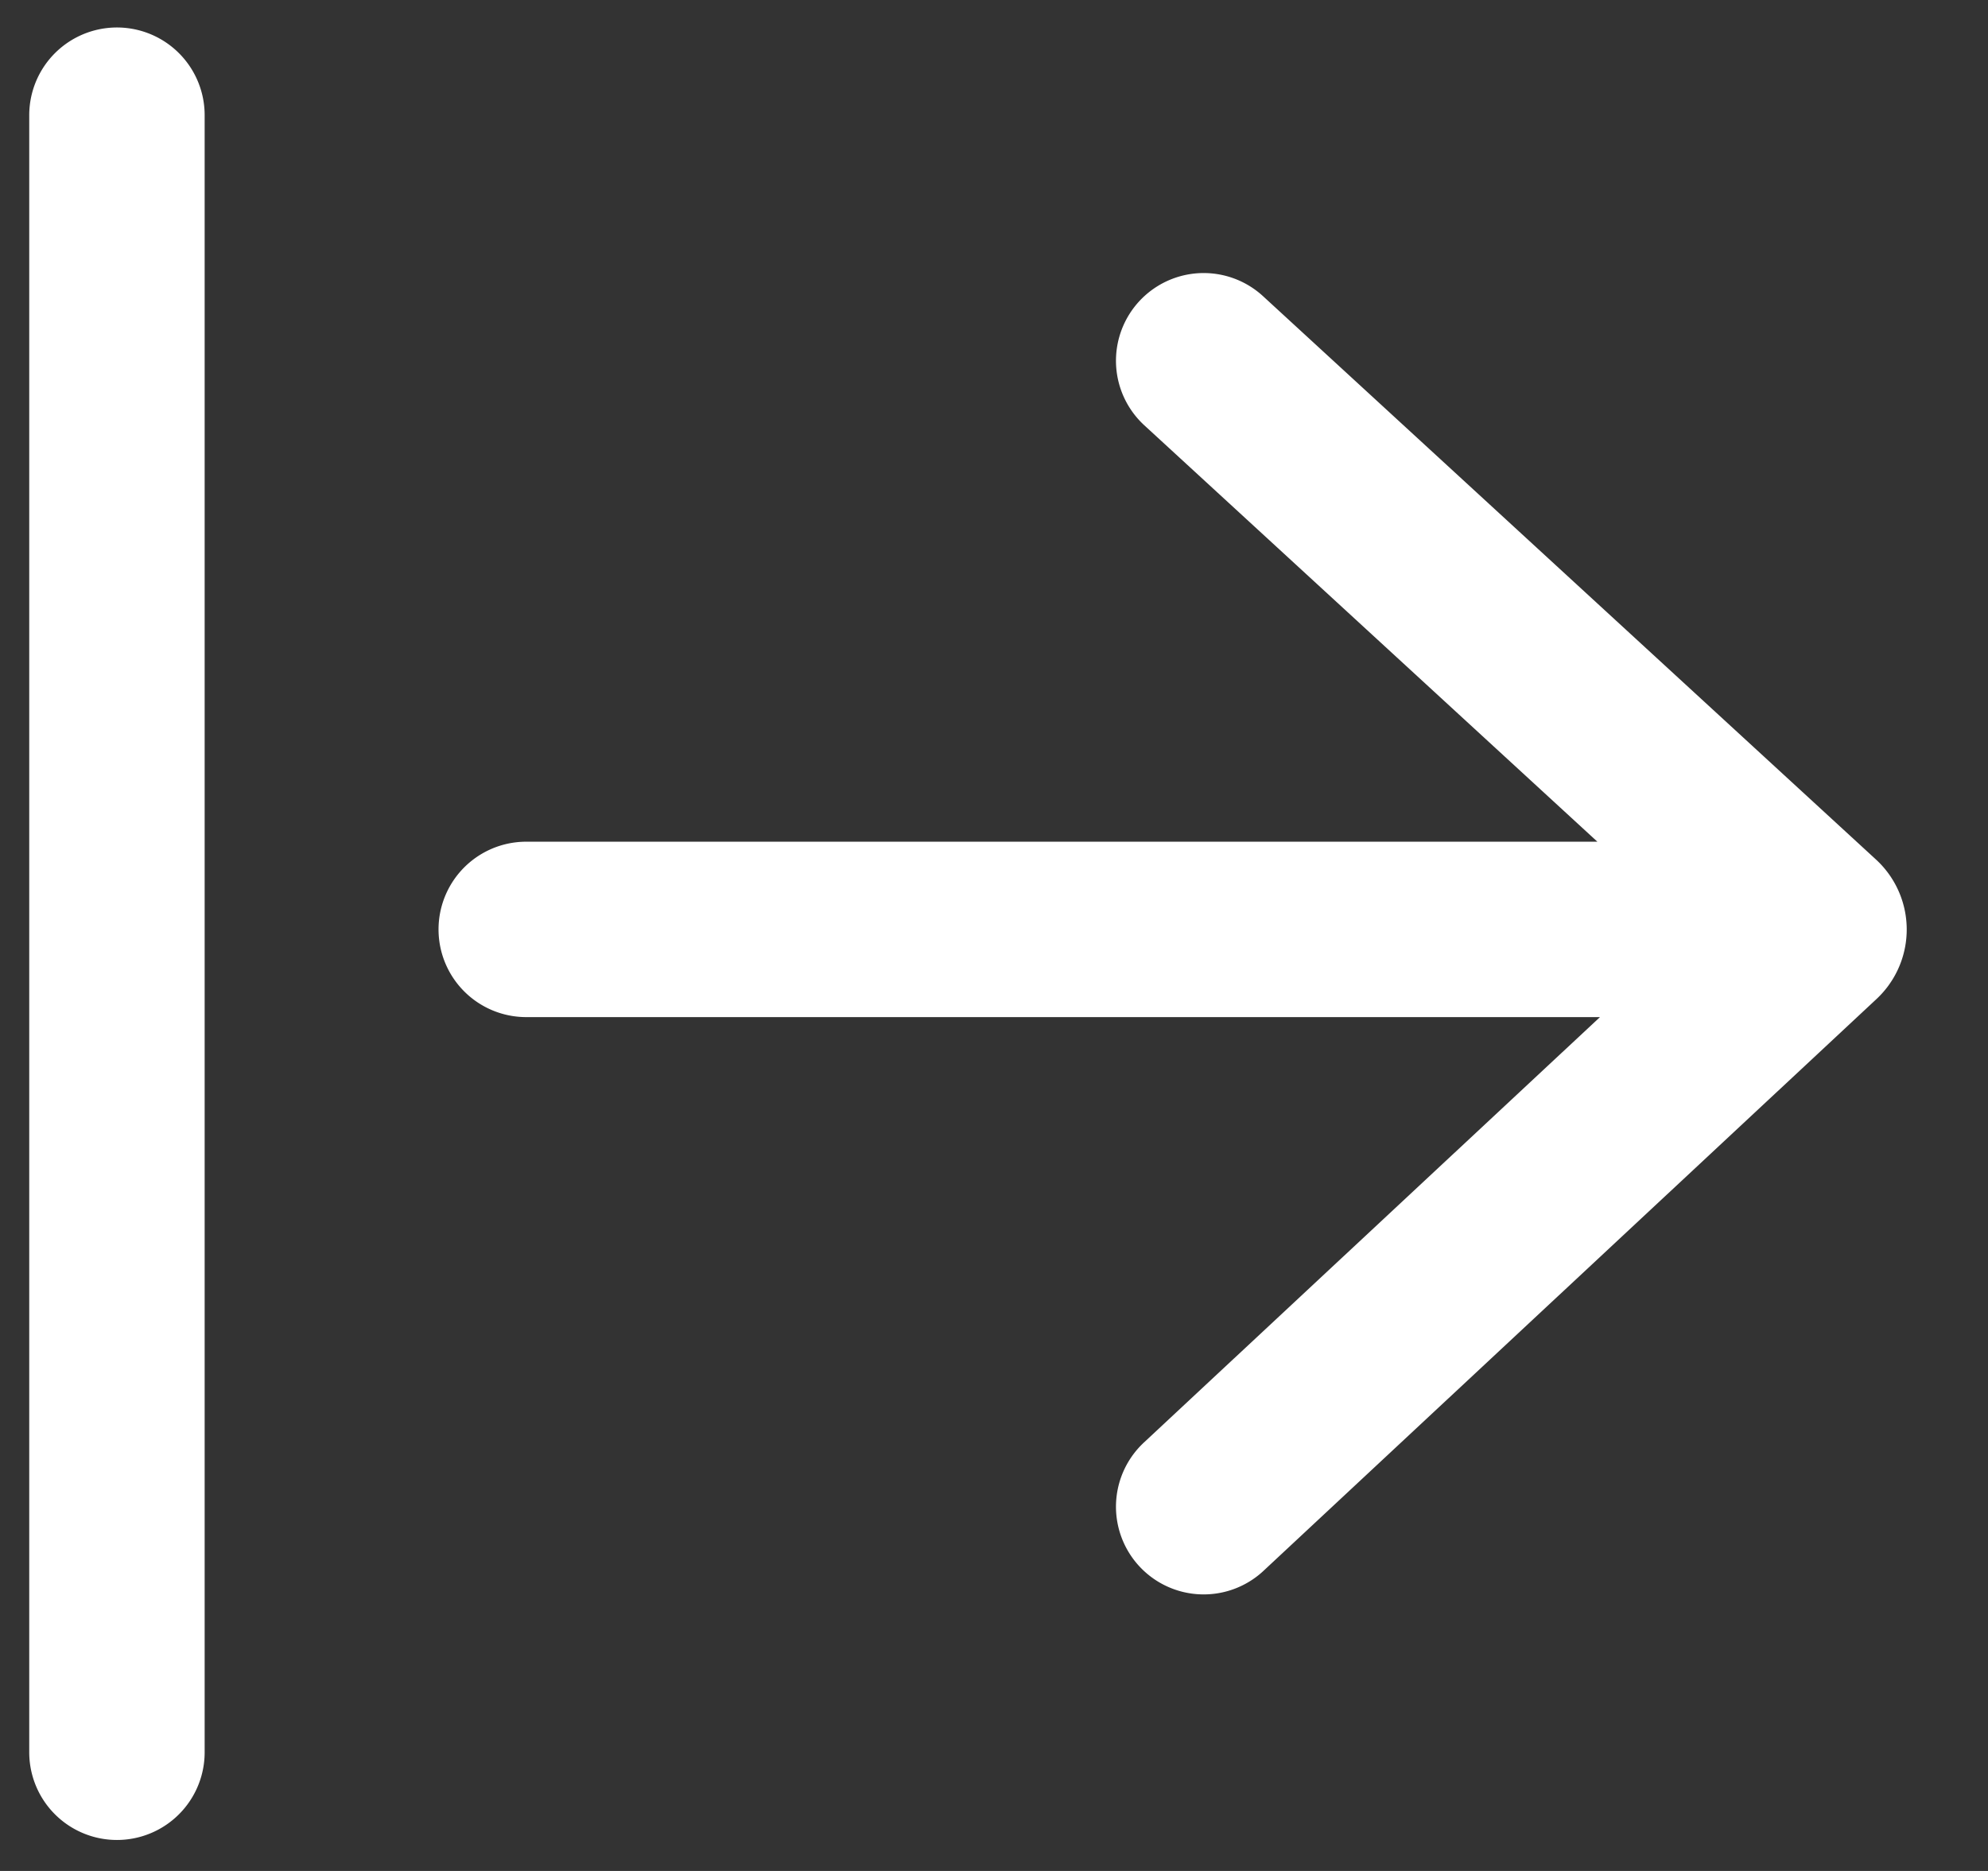 <svg width="17" height="16" viewBox="0 0 17 16" fill="none" xmlns="http://www.w3.org/2000/svg"><rect x="0" y="0" width="17" height="16" fill="#333333" stroke="none"/><path d="m10.293 12.885 5.242-4.89a.063.063 0 0 0 0-.092l-5.242-4.818m4.2 4.863H4.5M1 14.985v-14" stroke="#fff" stroke-width="1.5" stroke-linecap="round"/></svg>
